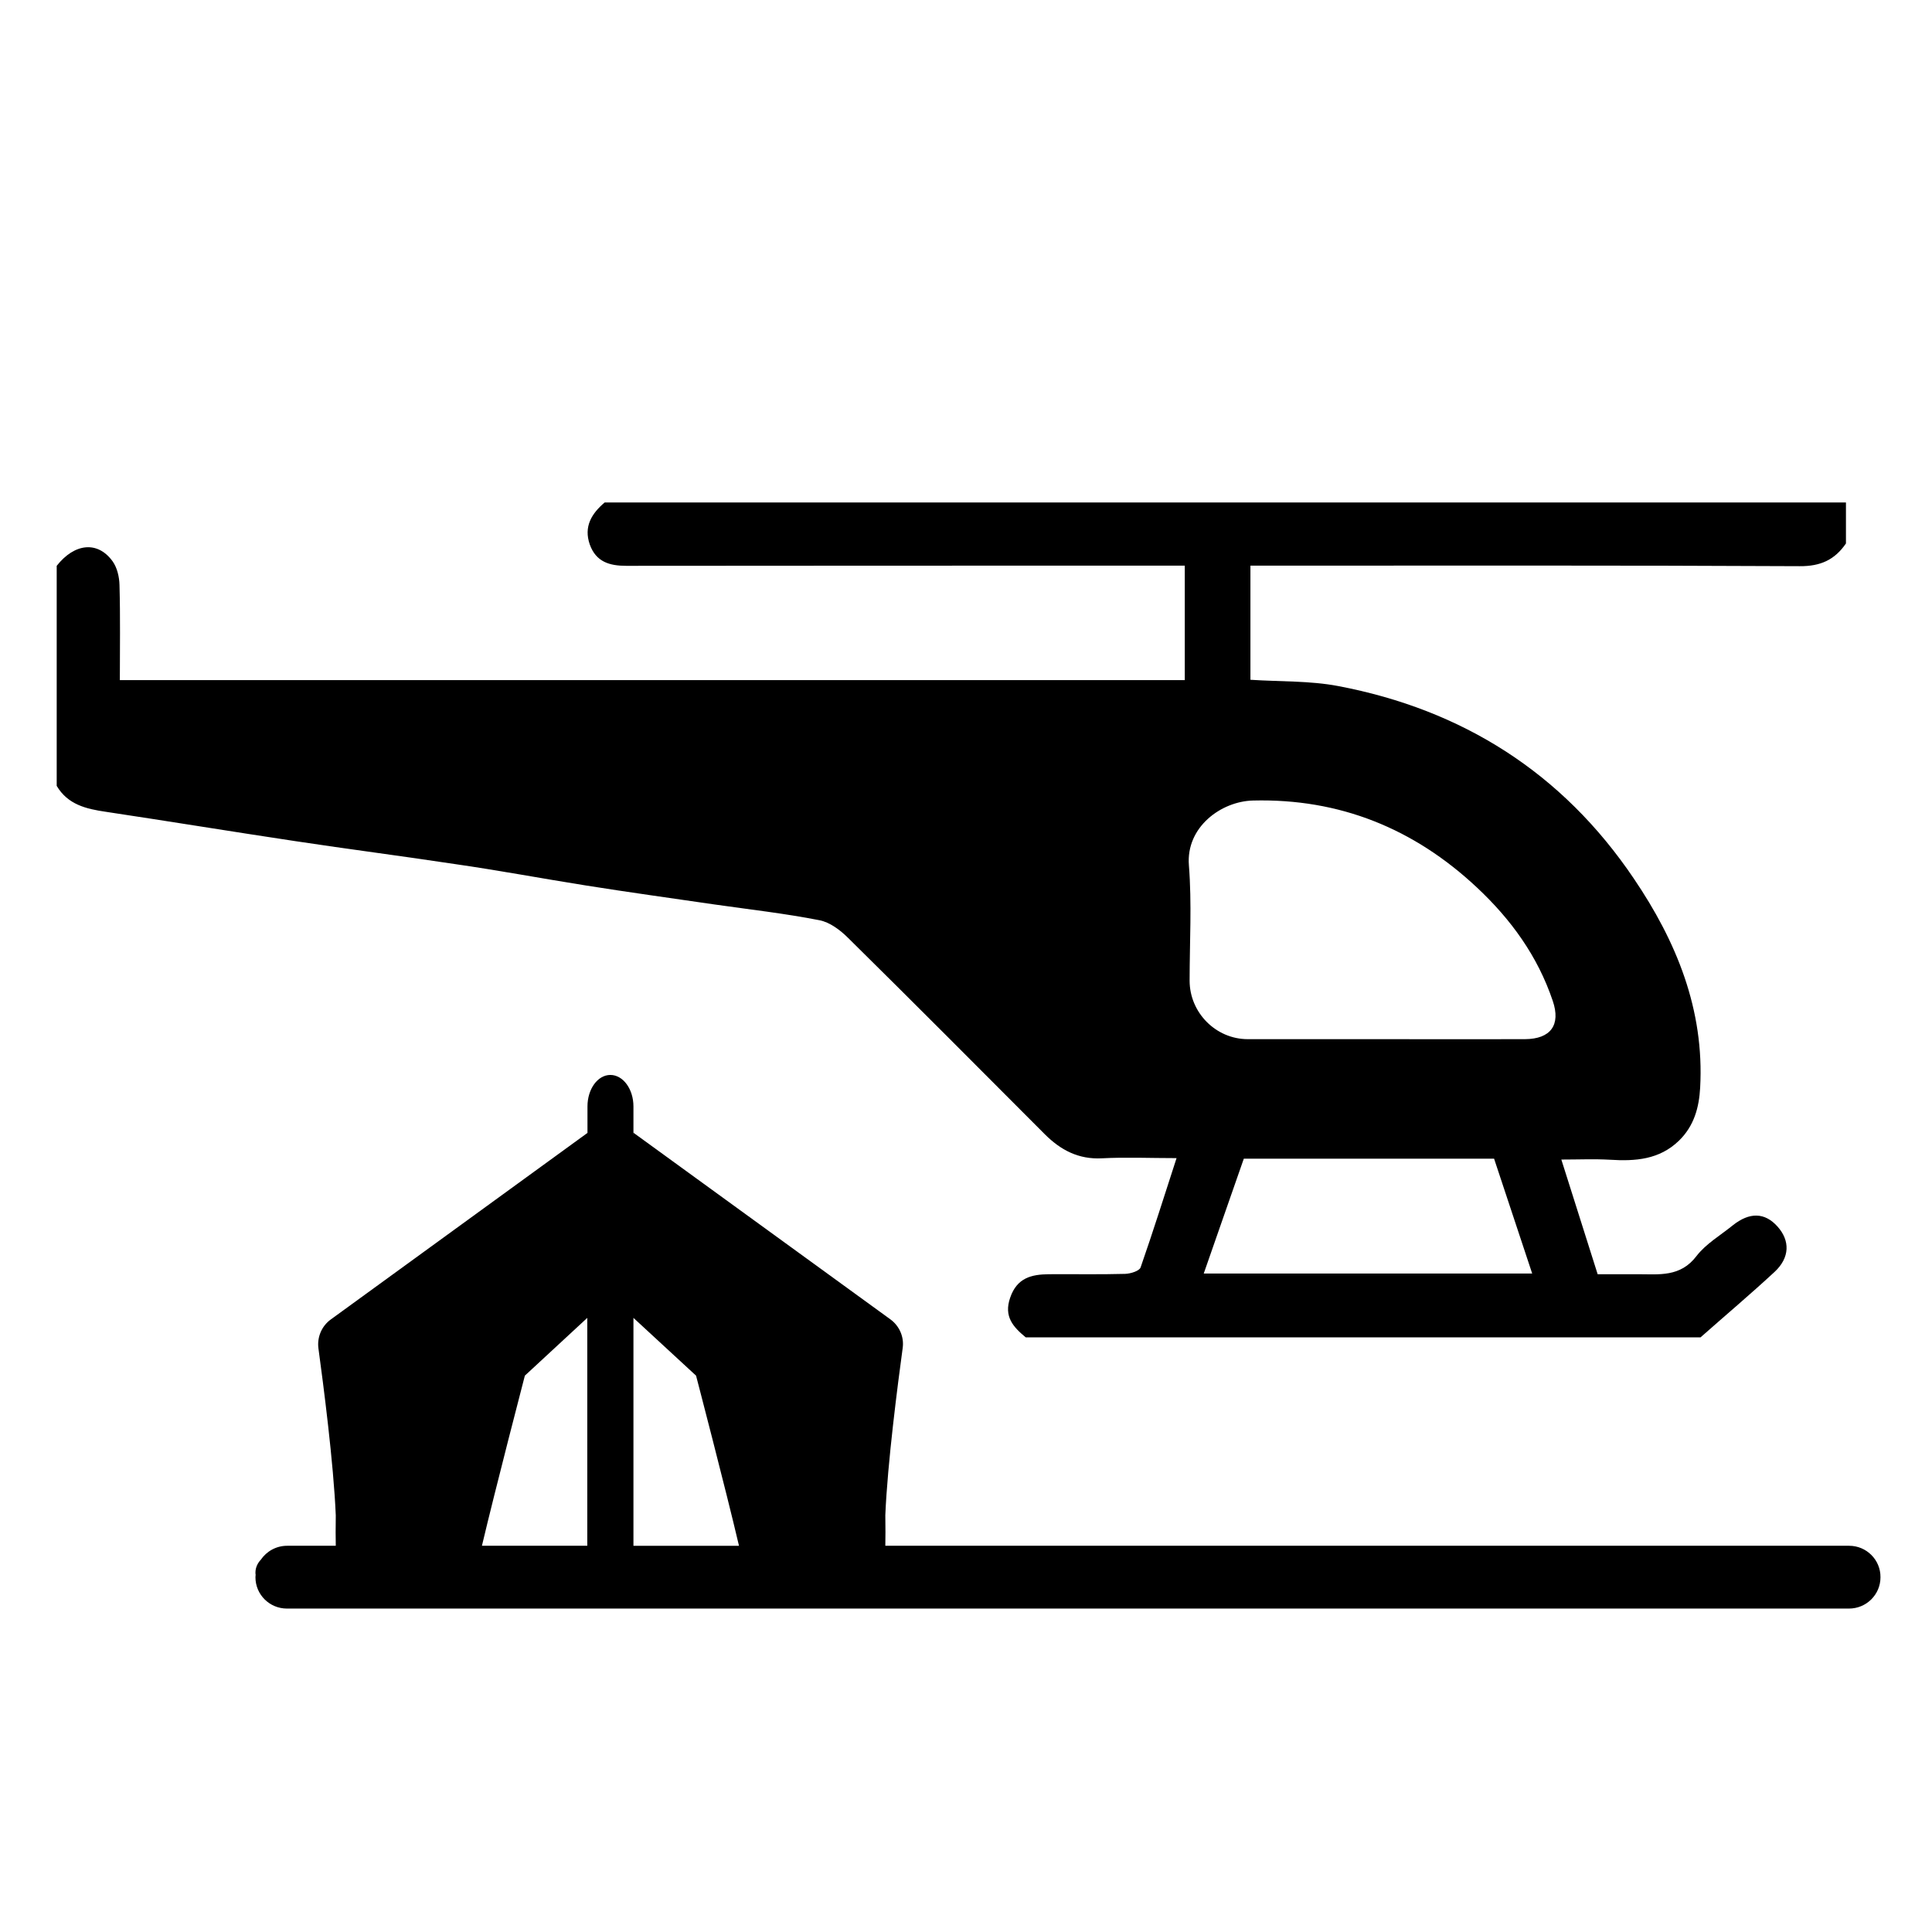 <?xml version="1.0" encoding="utf-8"?>
<!-- Generator: Adobe Illustrator 24.0.1, SVG Export Plug-In . SVG Version: 6.00 Build 0)  -->
<svg version="1.1" id="Layer_1" xmlns="http://www.w3.org/2000/svg" xmlns:xlink="http://www.w3.org/1999/xlink" x="0px" y="0px"
	 viewBox="0 0 1080 1080" style="enable-background:new 0 0 1080 1080;" xml:space="preserve">
<style type="text/css">
	.st0{fill:none;}
</style>
<g>
	<g>
		<path class="st0" d="M665,548.2c0,17.9,14.7,32.6,32.5,32.7c25.7,0,51.3,0,77,0c26,0,52,0.1,78,0c14.2,0,20-7.9,15.5-21.4
			c-8.4-24.8-23.2-45.3-42.3-63.3c-35.3-33.1-76.9-49.9-125.2-48.7c-17.8,0.4-37.7,14.9-35.9,36.3C666.4,505.1,665,526.7,665,548.2z
			"/>
		<path class="st0" d="M695.3,647.7c-7.3,21-14.7,42-22.4,64.2c62,0,122.3,0,183.5,0c-7.2-21.6-14.2-42.8-21.3-64.2
			C788.5,647.7,742.1,647.7,695.3,647.7z"/>
		<path d="M327.6,495c23.9,3.8,47.8,7.1,71.8,10.6c19.6,2.8,39.2,5,58.6,8.8c5.9,1.1,11.8,5.6,16.2,10
			c36.8,36.3,73.3,73,109.8,109.6c8.9,8.9,18.9,14.2,32,13.5c13.4-0.7,26.9-0.1,41.7-0.1c-6.9,21.3-13.2,41.3-20.1,61.1
			c-0.7,2-5.6,3.5-8.6,3.6c-14.2,0.4-28.4,0.1-42.7,0.2c-9.7,0.1-17.8,2-21.6,13.1c-3.7,10.6,1.7,16.4,8.7,22.2
			c125.7,0,251.5,0,377.2,0c13.8-12.2,27.9-24.1,41.4-36.6c8.6-8,8.7-17.5,1.6-25.4c-7.1-7.9-15.6-8.1-25-0.6
			c-6.9,5.6-15,10.3-20.3,17.2c-9,11.8-20.8,10.1-32.8,10.1c-7.3,0-14.5,0-22.4,0c-6.7-21.1-13.3-42-20.3-64.1
			c9.6,0,18.4-0.4,27.1,0.1c14.2,0.9,27.7,0,38.7-10.7c8.4-8.2,11.2-18.5,11.8-29.6c2.4-43.6-13.3-81.8-37.1-116.9
			c-39.8-59-95.7-94.4-165.3-107.6c-15.8-3-32.2-2.4-49-3.5c0-20.6,0-41.6,0-63.8c4.1,0,8.1,0,12.2,0c98.3,0,196.5-0.2,294.8,0.3
			c11.6,0.1,19.6-3.5,25.9-12.7c0-7.6,0-15.3,0-22.9c-231.3,0-462.6,0-693.9,0c-7.3,6.2-11.8,13.5-8.3,23.5
			c3.5,9.7,11,11.9,20.4,11.9c99.6-0.1,199.2-0.1,298.9-0.1c4.2,0,8.3,0,13.3,0c0,21.3,0,42.3,0,64c-197.7,0-395.7,0-595.3,0
			c0-17.5,0.3-35.3-0.2-53.2c-0.1-4.5-1.3-9.7-3.9-13.3c-8.3-11.4-21.2-10.1-31.2,2.6c0,41,0,82,0,123c6.2,10.5,16.5,12.9,27.5,14.5
			c35.3,5.3,70.6,11.1,105.9,16.4c29.7,4.5,59.4,8.3,89.1,12.8C278.6,486.5,303,491.1,327.6,495z M672.9,711.9
			c7.7-22.2,15.1-43.2,22.4-64.2c46.8,0,93.2,0,139.9,0c7.1,21.4,14.1,42.6,21.3,64.2C795.2,711.9,734.9,711.9,672.9,711.9z
			 M700.5,447.5c48.3-1.2,89.9,15.6,125.2,48.7c19.1,17.9,33.9,38.4,42.3,63.3c4.6,13.5-1.2,21.3-15.5,21.4c-26,0.1-52,0-78,0
			c-25.7,0-51.3,0-77,0c-17.8,0-32.5-14.8-32.5-32.7c0-21.5,1.3-43.1-0.4-64.5C662.9,462.3,682.7,447.9,700.5,447.5z"/>
	</g>
	<path d="M1033.7,864.1H494.9c0.1-4.4,0.1-10.2,0-17.1c1.2-29.1,7-73.6,9.7-93.4c0.9-6.2-1.8-12.4-6.9-16.1L354.1,633.2l0.1,0.8
		l-0.1,0v-0.7v-14.8c0-9.7-5.8-17.6-12.9-17.6s-12.8,7.9-12.8,17.6v14.8L184.9,737.6c-5.1,3.7-7.7,9.9-6.9,16.1
		c2.7,19.8,8.5,64.3,9.7,93.4c-0.1,6.9-0.1,12.7,0,17h-27.2c-6.1,0-11.5,3.1-14.7,7.8c-1.9,2-3,4.5-3,7.2c0,0.4,0,0.7,0.1,1.1
		c0,0.5-0.1,1-0.1,1.5c0,9.7,7.9,17.5,17.6,17.5h873.2c9.7,0,17.6-7.8,17.6-17.5C1051.3,872,1043.4,864.1,1033.7,864.1z M389.1,769
		c0,0,16.7,63.9,24,95.1h-59V736.7L389.1,769z M328.4,864.1h-59c7.4-31.3,24-95.1,24-95.1l34.9-32.3V864.1z"/>
</g>
</svg>
